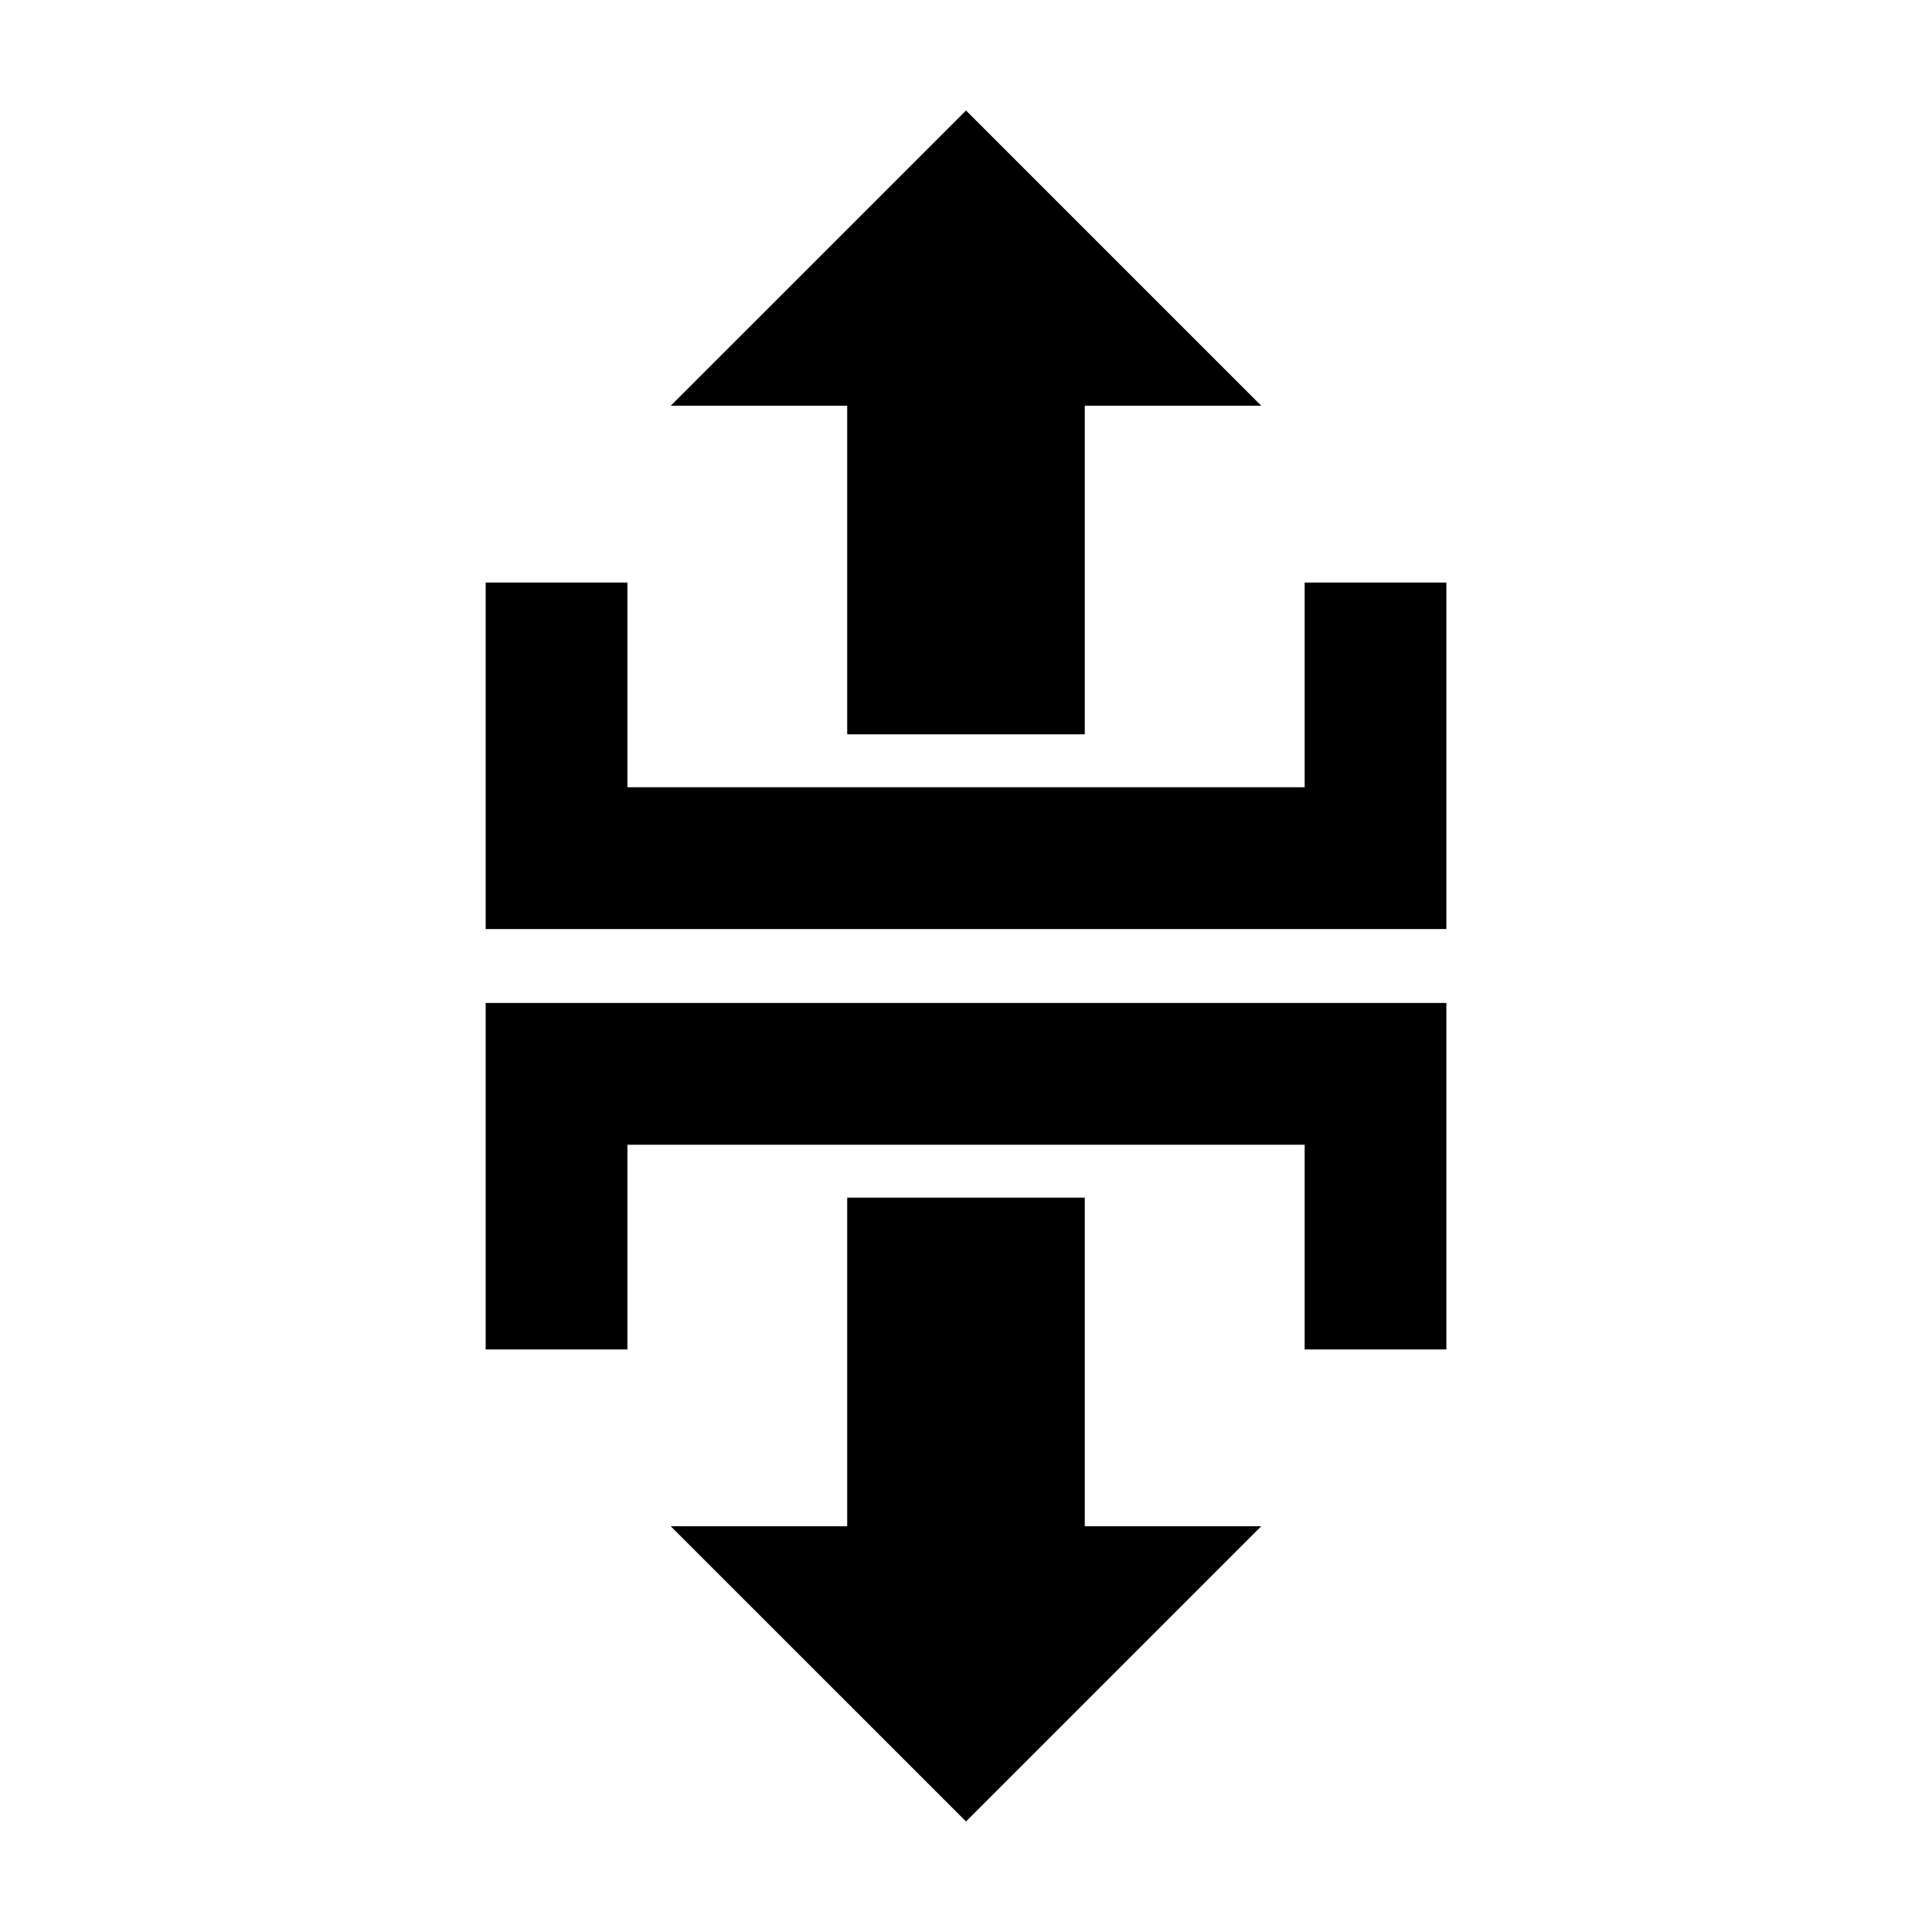 <?xml version="1.0" encoding="UTF-8"?>
<!-- Uploaded to: SVG Repo, www.svgrepo.com, Generator: SVG Repo Mixer Tools -->
<svg fill="#000000" width="800px" height="800px" version="1.1" viewBox="144 144 512 512" xmlns="http://www.w3.org/2000/svg">
 <g fill-rule="evenodd">
  <path d="m321.75 548.47h46.766v-87.086h62.961v87.086h46.766l-78.242 78.242z"/>
  <path d="m527.3 501.62v-91.828h-254.59v91.828h37.559v-54.25h179.48v54.25z"/>
  <path d="m321.75 251.52h46.766v87.086h62.961v-87.086h46.766l-78.242-78.242z"/>
  <path d="m527.3 298.38v91.828h-254.59v-91.828h37.559v54.25h179.48v-54.25z"/>
 </g>
</svg>